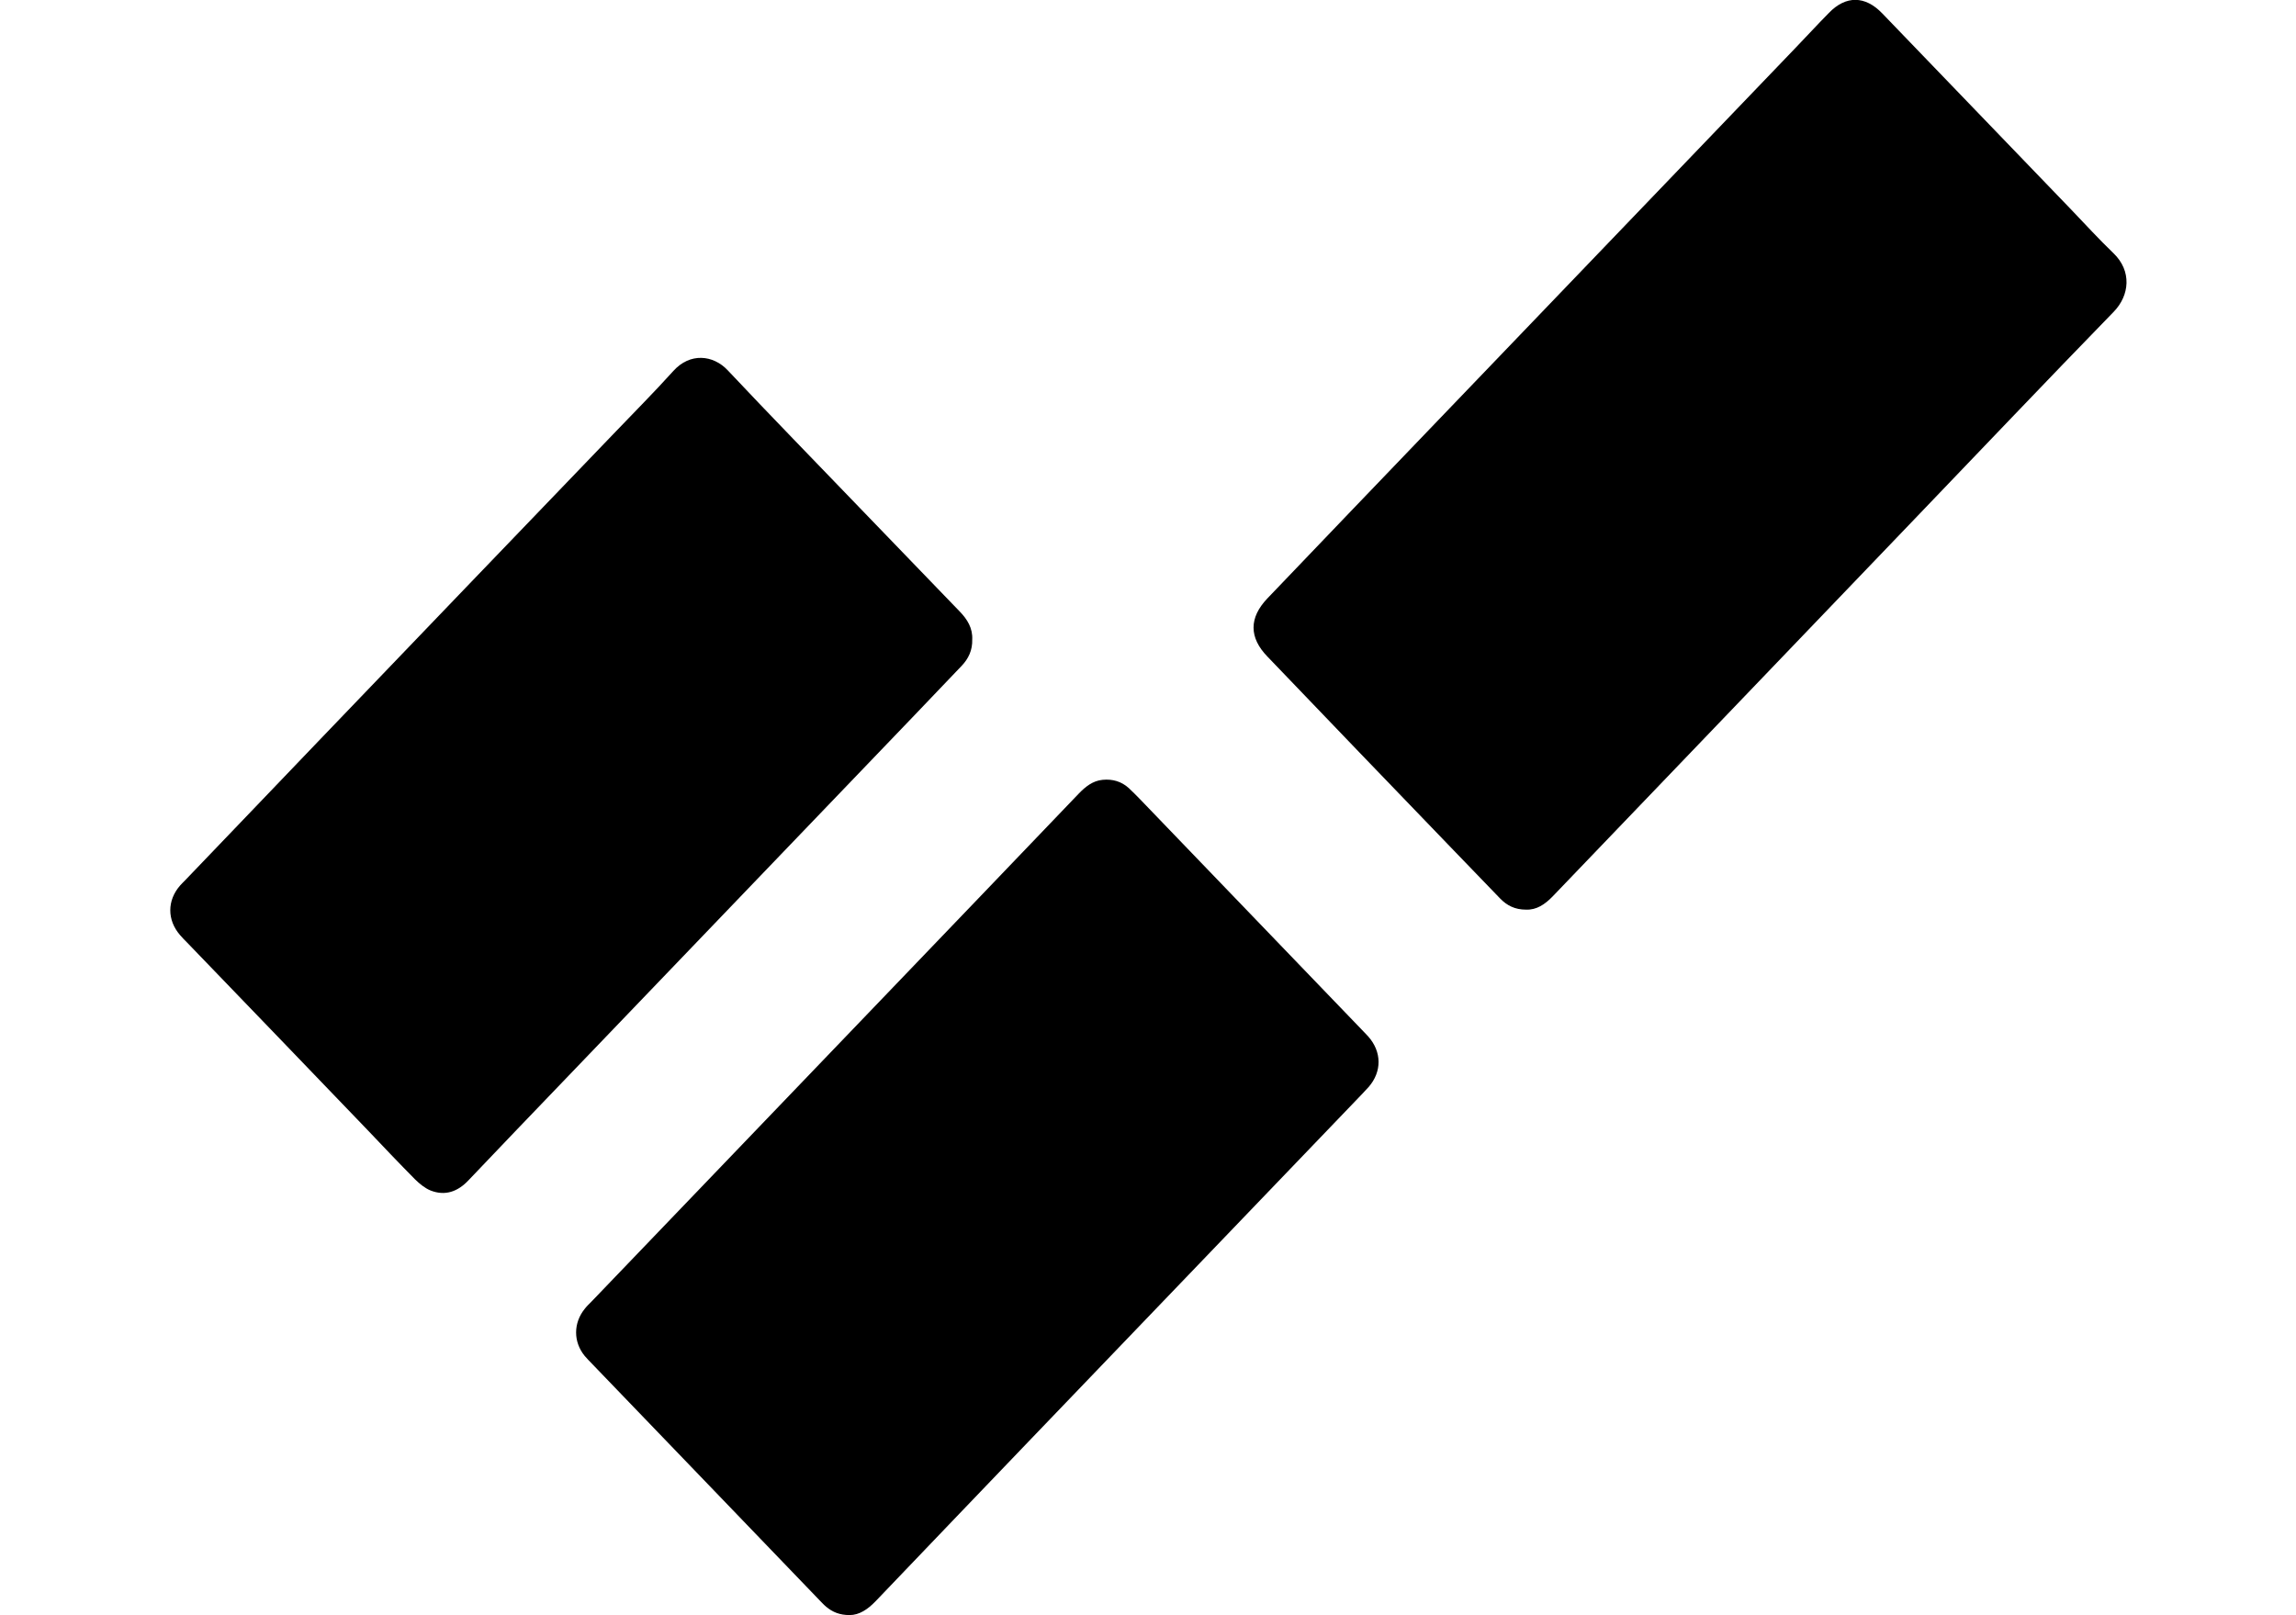 <svg width="27" height="19" viewBox="0 0 27 19" fill="none" xmlns="http://www.w3.org/2000/svg">
<g clip-path="url(#clip0_59_156)">
<path d="M24.857 3.667C24.055 4.491 23.264 5.325 22.469 6.153C21.067 7.617 19.663 9.079 18.259 10.544C18.167 10.639 18.069 10.705 17.945 10.7C17.815 10.7 17.721 10.652 17.64 10.568C17.449 10.369 17.259 10.173 17.068 9.975C16.346 9.225 15.624 8.476 14.905 7.724C14.687 7.5 14.687 7.267 14.903 7.04C15.572 6.34 16.242 5.641 16.913 4.942C18.311 3.486 19.709 2.028 21.105 0.573C21.239 0.434 21.371 0.29 21.507 0.152C21.707 -0.055 21.933 -0.052 22.134 0.157C22.875 0.926 23.614 1.695 24.355 2.464C24.52 2.636 24.681 2.813 24.853 2.978C25.072 3.188 25.043 3.475 24.857 3.667Z" fill="black"/>
<path d="M16.093 12.788C16.066 12.818 16.039 12.847 16.01 12.877C14.712 14.23 13.415 15.581 12.117 16.934C11.508 17.568 10.902 18.203 10.295 18.837C10.203 18.932 10.104 18.998 9.991 18.998C9.874 18.998 9.791 18.963 9.715 18.9C9.684 18.874 9.657 18.843 9.629 18.815C8.74 17.889 7.849 16.965 6.959 16.039C6.932 16.011 6.903 15.982 6.876 15.95C6.74 15.784 6.742 15.562 6.876 15.396C6.901 15.363 6.93 15.337 6.959 15.307C8.137 14.078 9.318 12.849 10.496 11.62C11.226 10.86 11.954 10.099 12.684 9.337C12.764 9.254 12.85 9.184 12.967 9.173C13.082 9.162 13.187 9.191 13.275 9.271C13.321 9.315 13.365 9.358 13.409 9.404C14.283 10.313 15.158 11.223 16.033 12.132C16.051 12.152 16.07 12.171 16.089 12.191C16.25 12.372 16.252 12.605 16.095 12.786L16.093 12.788Z" fill="black"/>
<path d="M11.433 7.521C11.437 7.648 11.389 7.748 11.308 7.833C11.123 8.025 10.941 8.219 10.757 8.41C9.376 9.851 7.993 11.291 6.612 12.731C6.244 13.115 5.875 13.498 5.509 13.884C5.384 14.017 5.235 14.071 5.064 14.004C4.997 13.977 4.934 13.925 4.881 13.873C4.691 13.681 4.505 13.485 4.319 13.289C3.613 12.555 2.908 11.82 2.201 11.088C2.174 11.06 2.144 11.032 2.117 10.999C1.964 10.822 1.964 10.591 2.119 10.415C2.136 10.395 2.157 10.376 2.176 10.356C2.697 9.814 3.216 9.269 3.737 8.726C4.896 7.517 6.057 6.308 7.219 5.099C7.453 4.854 7.692 4.615 7.918 4.364C8.114 4.146 8.386 4.173 8.558 4.356C9.064 4.894 9.581 5.423 10.092 5.955C10.489 6.367 10.885 6.778 11.283 7.19C11.375 7.284 11.44 7.389 11.433 7.524V7.521Z" fill="black"/>
</g>
<defs>
<clipPath id="clip0_59_156">
<rect width="27" height="19" fill="white"/>
</clipPath>
</defs>
</svg>

